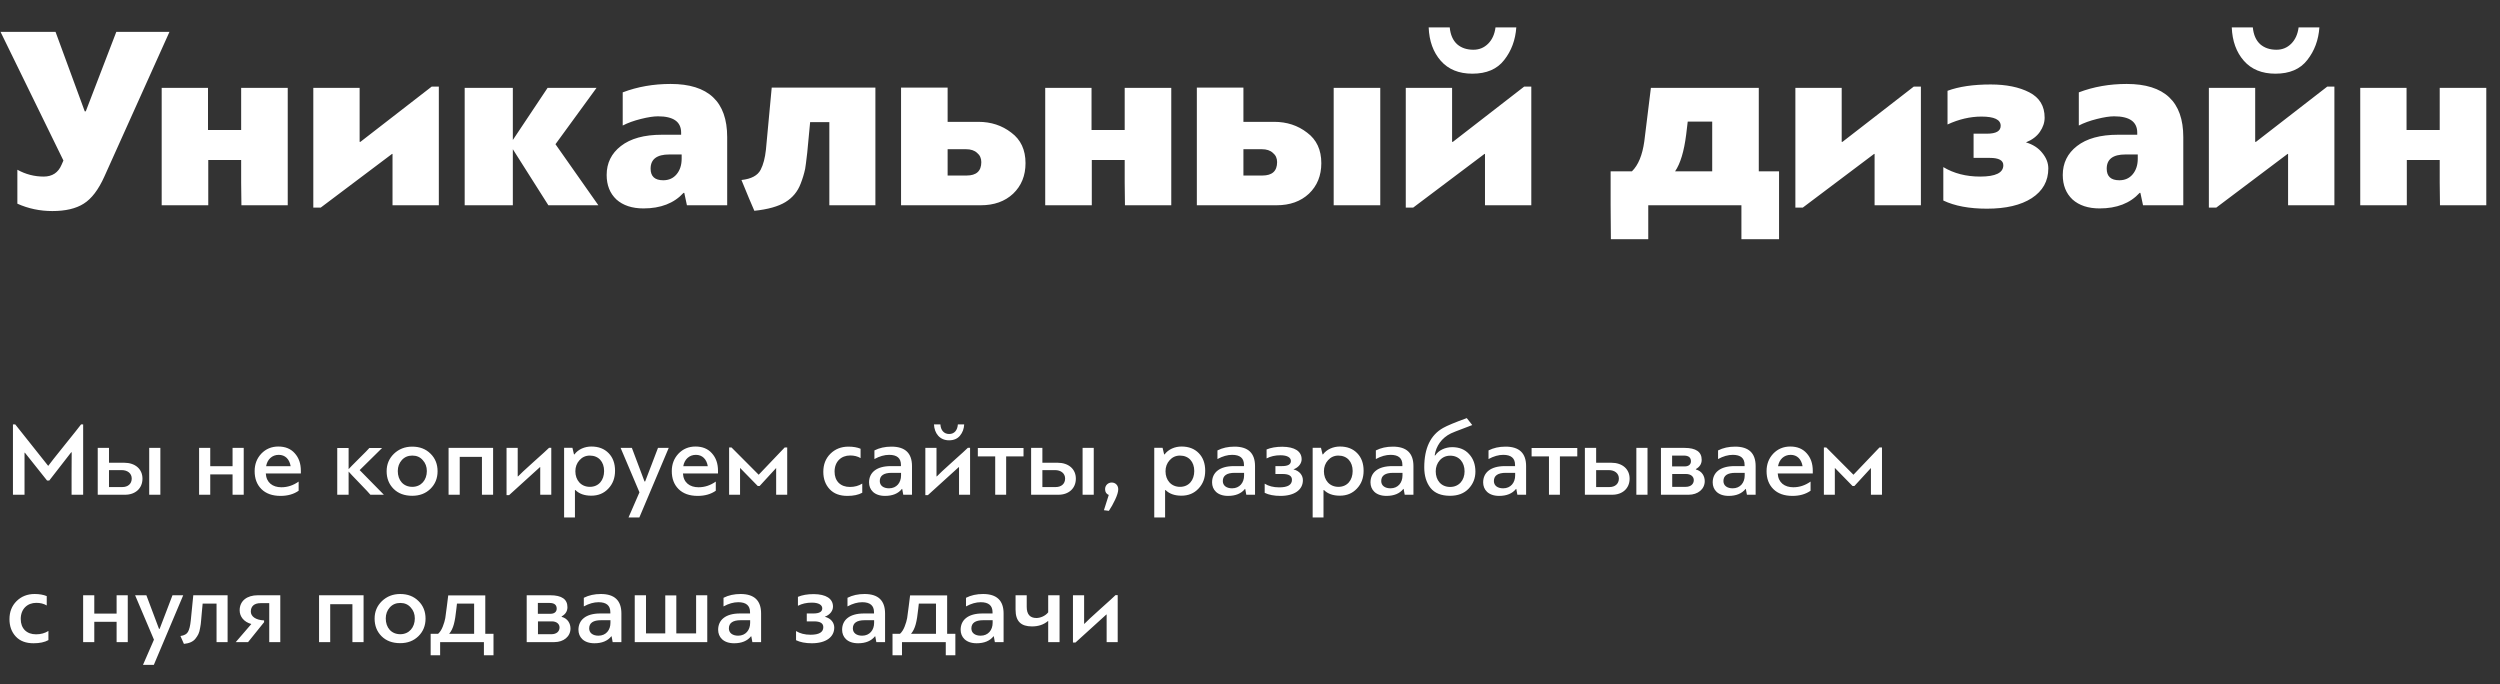 <?xml version="1.0" encoding="UTF-8"?> <svg xmlns="http://www.w3.org/2000/svg" width="475" height="130" viewBox="0 0 475 130" fill="none"><rect x="0" y="0" width="475" height="130" fill="#333333" stroke="none"/> <path d="M11.7 31.3L12.05 30.5L0.1 6.05H10.55L16.1 21.15H16.3L22.1 6.05H32.2L19.85 33.5C18.717 36.033 17.4 37.767 15.9 38.7C14.433 39.633 12.45 40.1 9.95 40.1C7.583 40.1 5.367 39.633 3.3 38.7V32.25C4.867 33.117 6.533 33.55 8.3 33.55C9.933 33.55 11.067 32.8 11.7 31.3ZM54.67 16.7V39H45.87C45.87 37.433 45.854 36 45.82 34.7V30.4H39.57V39H30.72V16.7H39.52V24.7H45.82V16.7H54.67ZM68.479 26.95L82.029 16.45H83.379V39H74.579V29.25H74.479L60.929 39.45H59.529V16.7H68.329V26.95H68.479ZM104.039 16.7H113.339L105.539 27.4L113.689 39H104.189L97.439 28.35V39H88.289V16.7H97.439V26.6L104.039 16.7ZM130.515 39L130.015 36.65H129.865C128.065 38.617 125.532 39.6 122.265 39.6C120.098 39.6 118.382 39.033 117.115 37.9C115.882 36.733 115.265 35.183 115.265 33.25C115.265 30.983 116.165 29.15 117.965 27.75C119.798 26.317 122.398 25.6 125.765 25.6H129.415V25.2C129.415 23.133 127.948 22.1 125.015 22.1C124.182 22.1 123.098 22.267 121.765 22.6C120.432 22.933 119.282 23.35 118.315 23.85V17.55C121.115 16.483 124.148 15.95 127.415 15.95C134.582 15.95 138.165 19.317 138.165 26.05V39H130.515ZM123.615 32.05C123.615 33.517 124.415 34.25 126.015 34.25C127.082 34.25 127.932 33.867 128.565 33.1C129.198 32.333 129.515 31.35 129.515 30.15V29.35H127.165C124.798 29.35 123.615 30.25 123.615 32.05ZM157.575 23.2H153.925L153.375 29C153.175 30.733 153.042 31.767 152.975 32.1C152.775 33.033 152.492 33.967 152.125 34.9C151.558 36.4 150.592 37.567 149.225 38.4C147.858 39.233 145.892 39.783 143.325 40.05C142.792 38.85 141.975 36.9 140.875 34.2C142.742 34 143.958 33.35 144.525 32.25C145.025 31.283 145.358 30.017 145.525 28.45C146.092 22.25 146.458 18.317 146.625 16.65H166.325V39H157.575V23.2ZM186.349 39H171.199V16.65H180.049V23.15H185.899C188.299 23.15 190.382 23.833 192.149 25.2C193.949 26.533 194.849 28.467 194.849 31C194.849 33.367 194.065 35.3 192.499 36.8C190.932 38.267 188.882 39 186.349 39ZM183.549 28.35H180.049V33.35H183.649C185.515 33.35 186.449 32.5 186.449 30.8C186.449 30.067 186.182 29.483 185.649 29.05C185.149 28.583 184.449 28.35 183.549 28.35ZM222.541 16.7V39H213.741C213.741 37.433 213.725 36 213.691 34.7V30.4H207.441V39H198.591V16.7H207.391V24.7H213.691V16.7H222.541ZM242.55 39H227.4V16.65H236.25V23.15H242.1C244.5 23.15 246.583 23.833 248.35 25.2C250.15 26.533 251.05 28.467 251.05 31C251.05 33.367 250.267 35.3 248.7 36.8C247.133 38.267 245.083 39 242.55 39ZM239.75 28.35H236.25V33.35H239.85C241.717 33.35 242.65 32.5 242.65 30.8C242.65 30.067 242.383 29.483 241.85 29.05C241.35 28.583 240.65 28.35 239.75 28.35ZM262.25 16.7V39H253.4V16.7H262.25ZM276.047 26.95L289.597 16.45H290.947V39H282.147V29.25H282.047L268.497 39.45H267.097V16.7H275.897V26.95H276.047ZM271.447 5.2H275.447C275.581 6.6 276.047 7.667 276.847 8.4C277.647 9.1 278.681 9.45 279.947 9.45C281.047 9.45 281.981 9.067 282.747 8.3C283.514 7.533 283.981 6.5 284.147 5.2H288.097C287.931 7.6 287.164 9.667 285.797 11.4C284.464 13.133 282.447 14 279.747 14C277.181 14 275.181 13.183 273.747 11.55C272.314 9.917 271.547 7.8 271.447 5.2ZM313.669 16.7H334.169V32.55H338.019V45.45H330.869V39H313.169V45.45H306.069C306.069 43.05 306.052 40.9 306.019 39V32.55H310.069C311.269 31.383 312.052 29.483 312.419 26.85L313.669 16.7ZM325.319 23.1H320.669L320.369 25.6C319.969 28.767 319.269 31.083 318.269 32.55H325.319V23.1ZM350.071 26.95L363.621 16.45H364.971V39H356.171V29.25H356.071L342.521 39.45H341.121V16.7H349.921V26.95H350.071ZM377.53 39.65C374.164 39.65 371.397 39.133 369.23 38.1V31.75C371.23 32.95 373.564 33.55 376.23 33.55C379.164 33.55 380.63 32.833 380.63 31.4C380.63 30.467 379.78 30 378.08 30H374.98V25.4H377.53C379.264 25.4 380.13 24.9 380.13 23.9C380.13 22.733 378.914 22.15 376.48 22.15C374.347 22.15 372.197 22.65 370.03 23.65V17.25C372.197 16.45 374.93 16.05 378.23 16.05C381.197 16.05 383.647 16.55 385.58 17.55C387.514 18.55 388.48 20.15 388.48 22.35C388.48 23.283 388.18 24.183 387.58 25.05C386.98 25.917 386.097 26.583 384.93 27.05C386.264 27.45 387.297 28.117 388.03 29.05C388.797 29.983 389.18 30.967 389.18 32C389.18 34.4 388.13 36.283 386.03 37.65C383.964 38.983 381.13 39.65 377.53 39.65ZM407.175 39L406.675 36.65H406.525C404.725 38.617 402.192 39.6 398.925 39.6C396.758 39.6 395.042 39.033 393.775 37.9C392.542 36.733 391.925 35.183 391.925 33.25C391.925 30.983 392.825 29.15 394.625 27.75C396.458 26.317 399.058 25.6 402.425 25.6H406.075V25.2C406.075 23.133 404.608 22.1 401.675 22.1C400.842 22.1 399.758 22.267 398.425 22.6C397.092 22.933 395.942 23.35 394.975 23.85V17.55C397.775 16.483 400.808 15.95 404.075 15.95C411.242 15.95 414.825 19.317 414.825 26.05V39H407.175ZM400.275 32.05C400.275 33.517 401.075 34.25 402.675 34.25C403.742 34.25 404.592 33.867 405.225 33.1C405.858 32.333 406.175 31.35 406.175 30.15V29.35H403.825C401.458 29.35 400.275 30.25 400.275 32.05ZM428.635 26.95L442.185 16.45H443.535V39H434.735V29.25H434.635L421.085 39.45H419.685V16.7H428.485V26.95H428.635ZM424.035 5.2H428.035C428.168 6.6 428.635 7.667 429.435 8.4C430.235 9.1 431.268 9.45 432.535 9.45C433.635 9.45 434.568 9.067 435.335 8.3C436.102 7.533 436.568 6.5 436.735 5.2H440.685C440.518 7.6 439.752 9.667 438.385 11.4C437.052 13.133 435.035 14 432.335 14C429.768 14 427.768 13.183 426.335 11.55C424.902 9.917 424.135 7.8 424.035 5.2ZM472.395 16.7V39H463.595C463.595 37.433 463.578 36 463.545 34.7V30.4H457.295V39H448.445V16.7H457.245V24.7H463.545V16.7H472.395Z" fill="white"></path> <path d="M13.54 85.92C13.56 85.92 13.6 85.94 13.62 85.96C13.62 86.92 13.62 88.26 13.6 90V94H15.8V80.64H15.4C15.08 81.08 14.04 82.38 12.3 84.54C10.56 86.7 9.52 88.02 9.16 88.52L2.9 80.64H2.46V94H4.66V86.04C4.68 86.04 4.7 86.02 4.72 86L8.94 91.3H9.36L13.54 85.92ZM23.769 94C25.709 94 27.069 92.8 27.069 90.94C27.069 89.12 25.689 87.92 23.589 87.92H20.709V85.1H18.569V94H23.769ZM23.109 89.32C24.229 89.32 25.029 89.94 25.029 90.92C25.029 91.94 24.289 92.54 23.249 92.54H20.709V89.32H23.109ZM30.469 85.1H28.349V94H30.469V85.1ZM46.306 85.1H44.186V88.58H39.946V85.1H37.826V94H39.946V90.14H44.186V94H46.306V85.1ZM52.882 84.84C51.582 84.84 50.502 85.3 49.642 86.2C48.802 87.1 48.382 88.2 48.382 89.52C48.382 90.92 48.802 92.06 49.662 92.92C50.522 93.78 51.742 94.22 53.302 94.22C54.642 94.22 55.802 93.9 56.742 93.24V91.5C55.722 92.22 54.642 92.58 53.462 92.58C51.802 92.58 50.602 91.7 50.502 89.96H57.162V89.46C57.162 88.08 56.782 86.98 56.002 86.12C55.242 85.26 54.202 84.84 52.882 84.84ZM52.962 86.42C54.182 86.42 55.002 87.24 55.222 88.58H50.562C50.782 87.3 51.682 86.42 52.962 86.42ZM70.176 85.12C69.996 85.34 69.336 86.02 68.196 87.14C67.076 88.26 66.416 88.92 66.236 89.14V85.12H64.076V94H66.236V89.6C66.436 89.84 67.136 90.58 68.316 91.8C69.496 93.02 70.196 93.76 70.376 94H72.936L68.336 89.32L72.596 85.12H70.176ZM78.32 84.86C76.94 84.86 75.78 85.32 74.84 86.22C73.92 87.12 73.46 88.22 73.46 89.54C73.46 90.88 73.9 92 74.78 92.88C75.66 93.76 76.84 94.2 78.32 94.2C79.74 94.2 80.88 93.76 81.78 92.88C82.68 92 83.14 90.88 83.14 89.54C83.14 88.2 82.7 87.08 81.8 86.2C80.9 85.3 79.74 84.86 78.32 84.86ZM75.58 89.5C75.58 88.68 75.84 87.98 76.34 87.42C76.86 86.84 77.52 86.56 78.34 86.56C79.16 86.56 79.82 86.84 80.32 87.42C80.84 87.98 81.1 88.68 81.1 89.5C81.1 91.2 80.02 92.5 78.34 92.5C76.64 92.5 75.58 91.26 75.58 89.5ZM93.689 85.1H85.229V94H87.349V86.8H91.569V94H93.689V85.1ZM104.324 85.08C104.004 85.4 103.024 86.3 101.384 87.76C99.764 89.22 98.764 90.14 98.424 90.52H98.364V85.1H96.244V94.08H96.724L102.584 88.76H102.644V94H104.744V85.08H104.324ZM109.319 89.54C109.319 88.72 109.579 88.02 110.099 87.44C110.619 86.86 111.279 86.56 112.059 86.56C113.739 86.56 114.779 87.74 114.779 89.5C114.779 91.2 113.779 92.5 112.079 92.5C110.379 92.5 109.319 91.22 109.319 89.54ZM109.319 93.1C110.039 93.82 111.039 94.18 112.339 94.18C113.659 94.18 114.739 93.74 115.579 92.84C116.439 91.94 116.859 90.82 116.859 89.44C116.859 88.06 116.459 86.94 115.639 86.1C114.819 85.26 113.739 84.84 112.359 84.84C111.099 84.84 109.859 85.36 109.139 86.34H109.059L108.759 85.08H107.179V98.32H109.239V93.14L109.319 93.1ZM120.057 85.1H117.917L121.497 93.54L119.417 98.32H121.477L127.057 85.1H125.017C124.857 85.48 124.457 86.56 123.797 88.3C123.137 90.04 122.737 91.1 122.577 91.48H122.457L120.057 85.1ZM132.14 84.84C130.84 84.84 129.76 85.3 128.9 86.2C128.06 87.1 127.64 88.2 127.64 89.52C127.64 90.92 128.06 92.06 128.92 92.92C129.78 93.78 131 94.22 132.56 94.22C133.9 94.22 135.06 93.9 136 93.24V91.5C134.98 92.22 133.9 92.58 132.72 92.58C131.06 92.58 129.86 91.7 129.76 89.96H136.42V89.46C136.42 88.08 136.04 86.98 135.26 86.12C134.5 85.26 133.46 84.84 132.14 84.84ZM132.22 86.42C133.44 86.42 134.26 87.24 134.48 88.58H129.82C130.04 87.3 130.94 86.42 132.22 86.42ZM147.47 88.92V94H149.57V85.02H149.09L144.15 90.2L138.99 85.02H138.53V94H140.61V88.9L143.97 92.34H144.33L147.47 88.92ZM161.209 84.86C159.829 84.86 158.669 85.32 157.769 86.22C156.869 87.12 156.429 88.26 156.429 89.64C156.429 90.98 156.829 92.08 157.629 92.94C158.429 93.8 159.549 94.22 161.009 94.22C162.169 94.22 163.109 94.02 163.829 93.62V91.88C163.169 92.3 162.389 92.52 161.489 92.52C160.589 92.52 159.889 92.26 159.349 91.74C158.829 91.2 158.569 90.5 158.569 89.6C158.569 87.7 159.829 86.54 161.529 86.54C162.289 86.54 162.949 86.7 163.509 87.04V85.26C162.889 85 162.109 84.86 161.209 84.86ZM171.619 94H173.279V88.56C173.279 86.1 171.979 84.86 169.379 84.86C168.159 84.86 167.079 85.1 166.139 85.58V87.22C167.119 86.68 168.059 86.42 168.939 86.42C170.439 86.42 171.179 87.06 171.179 88.32V88.56H169.259C166.519 88.56 165.119 89.8 165.119 91.66C165.119 93.02 166.079 94.22 168.159 94.22C169.579 94.22 170.659 93.78 171.359 92.9H171.419L171.619 94ZM167.159 91.4C167.159 90.36 167.919 89.84 169.419 89.84H171.199V90.34C171.199 91.7 170.359 92.78 168.919 92.78C167.879 92.78 167.159 92.28 167.159 91.4ZM183.895 85.08C183.575 85.4 182.595 86.3 180.955 87.76C179.335 89.22 178.335 90.14 177.995 90.52H177.935V85.1H175.815V94.08H176.295L182.155 88.76H182.215V94H184.315V85.08H183.895ZM180.315 83.66C181.215 83.66 181.915 83.36 182.395 82.78C182.895 82.18 183.155 81.46 183.195 80.64H181.995C181.915 81.7 181.375 82.46 180.335 82.46C179.355 82.46 178.735 81.74 178.675 80.64H177.455C177.535 82.34 178.555 83.66 180.315 83.66ZM191.169 86.72H194.469V85.12H185.789V86.72H189.089V94H191.169V86.72ZM201.112 94C203.052 94 204.412 92.8 204.412 90.94C204.412 89.12 203.032 87.92 200.932 87.92H198.052V85.1H195.912V94H201.112ZM200.452 89.32C201.572 89.32 202.372 89.94 202.372 90.92C202.372 91.94 201.632 92.54 200.592 92.54H198.052V89.32H200.452ZM207.812 85.1H205.692V94H207.812V85.1ZM209.965 92.94C209.965 93.48 210.205 93.86 210.665 94.04L209.745 96.94L210.685 97.06C211.105 96.44 211.505 95.74 211.885 94.92C212.265 94.1 212.465 93.46 212.465 92.96C212.465 92.22 211.945 91.68 211.225 91.68C210.525 91.68 209.965 92.22 209.965 92.94ZM221.448 89.54C221.448 88.72 221.708 88.02 222.228 87.44C222.748 86.86 223.408 86.56 224.188 86.56C225.868 86.56 226.908 87.74 226.908 89.5C226.908 91.2 225.908 92.5 224.208 92.5C222.508 92.5 221.448 91.22 221.448 89.54ZM221.448 93.1C222.168 93.82 223.168 94.18 224.468 94.18C225.788 94.18 226.868 93.74 227.708 92.84C228.568 91.94 228.988 90.82 228.988 89.44C228.988 88.06 228.588 86.94 227.768 86.1C226.948 85.26 225.868 84.84 224.488 84.84C223.228 84.84 221.988 85.36 221.268 86.34H221.188L220.888 85.08H219.308V98.32H221.368V93.14L221.448 93.1ZM236.795 94H238.455V88.56C238.455 86.1 237.155 84.86 234.555 84.86C233.335 84.86 232.255 85.1 231.315 85.58V87.22C232.295 86.68 233.235 86.42 234.115 86.42C235.615 86.42 236.355 87.06 236.355 88.32V88.56H234.435C231.695 88.56 230.295 89.8 230.295 91.66C230.295 93.02 231.255 94.22 233.335 94.22C234.755 94.22 235.835 93.78 236.535 92.9H236.595L236.795 94ZM232.335 91.4C232.335 90.36 233.095 89.84 234.595 89.84H236.375V90.34C236.375 91.7 235.535 92.78 234.095 92.78C233.055 92.78 232.335 92.28 232.335 91.4ZM243.29 94.22C245.95 94.22 247.55 93.06 247.55 91.24C247.55 90.34 246.95 89.48 245.75 89.18C246.79 88.8 247.31 88 247.31 87.26C247.31 85.74 245.99 84.9 243.65 84.88C242.45 84.88 241.45 85.06 240.65 85.4V87.1C241.41 86.7 242.29 86.5 243.29 86.5C244.59 86.5 245.27 86.94 245.27 87.58C245.27 88.24 244.71 88.56 243.57 88.56H242.33V90.06H243.71C244.89 90.06 245.47 90.42 245.47 91.16C245.47 92.12 244.67 92.6 243.05 92.6C241.95 92.6 241.03 92.36 240.29 91.9V93.64C241.07 94.02 242.07 94.22 243.29 94.22ZM251.545 89.54C251.545 88.72 251.805 88.02 252.325 87.44C252.845 86.86 253.505 86.56 254.285 86.56C255.965 86.56 257.005 87.74 257.005 89.5C257.005 91.2 256.005 92.5 254.305 92.5C252.605 92.5 251.545 91.22 251.545 89.54ZM251.545 93.1C252.265 93.82 253.265 94.18 254.565 94.18C255.885 94.18 256.965 93.74 257.805 92.84C258.665 91.94 259.085 90.82 259.085 89.44C259.085 88.06 258.685 86.94 257.865 86.1C257.045 85.26 255.965 84.84 254.585 84.84C253.325 84.84 252.085 85.36 251.365 86.34H251.285L250.985 85.08H249.405V98.32H251.465V93.14L251.545 93.1ZM266.893 94H268.553V88.56C268.553 86.1 267.253 84.86 264.653 84.86C263.433 84.86 262.353 85.1 261.413 85.58V87.22C262.393 86.68 263.333 86.42 264.213 86.42C265.713 86.42 266.453 87.06 266.453 88.32V88.56H264.533C261.793 88.56 260.393 89.8 260.393 91.66C260.393 93.02 261.353 94.22 263.433 94.22C264.853 94.22 265.933 93.78 266.633 92.9H266.693L266.893 94ZM262.433 91.4C262.433 90.36 263.193 89.84 264.693 89.84H266.473V90.34C266.473 91.7 265.633 92.78 264.193 92.78C263.153 92.78 262.433 92.28 262.433 91.4ZM272.588 86.52C272.848 84.76 273.908 83.2 275.688 82.34C276.188 82.12 276.868 81.84 277.748 81.52C278.648 81.18 279.308 80.94 279.728 80.76L278.688 79.44C276.428 80.26 274.948 80.88 274.208 81.3C271.808 82.64 270.608 85.14 270.608 88.8C270.608 90.4 271.008 91.7 271.788 92.7C272.588 93.7 273.828 94.2 275.508 94.2C276.988 94.2 278.168 93.76 279.028 92.86C279.888 91.96 280.328 90.88 280.328 89.6C280.328 88.26 279.928 87.14 279.128 86.28C278.348 85.4 277.268 84.96 275.908 84.96C274.628 84.96 273.328 85.54 272.708 86.52H272.588ZM275.548 86.58C277.248 86.58 278.268 87.86 278.268 89.56C278.268 91.24 277.208 92.52 275.528 92.52C273.788 92.52 272.788 91.22 272.788 89.56C272.788 88.74 273.048 88.04 273.548 87.46C274.068 86.88 274.728 86.58 275.548 86.58ZM288.299 94H289.959V88.56C289.959 86.1 288.659 84.86 286.059 84.86C284.839 84.86 283.759 85.1 282.819 85.58V87.22C283.799 86.68 284.739 86.42 285.619 86.42C287.119 86.42 287.859 87.06 287.859 88.32V88.56H285.939C283.199 88.56 281.799 89.8 281.799 91.66C281.799 93.02 282.759 94.22 284.839 94.22C286.259 94.22 287.339 93.78 288.039 92.9H288.099L288.299 94ZM283.839 91.4C283.839 90.36 284.599 89.84 286.099 89.84H287.879V90.34C287.879 91.7 287.039 92.78 285.599 92.78C284.559 92.78 283.839 92.28 283.839 91.4ZM296.384 86.72H299.684V85.12H291.004V86.72H294.304V94H296.384V86.72ZM306.327 94C308.267 94 309.627 92.8 309.627 90.94C309.627 89.12 308.247 87.92 306.147 87.92H303.267V85.1H301.127V94H306.327ZM305.667 89.32C306.787 89.32 307.587 89.94 307.587 90.92C307.587 91.94 306.847 92.54 305.807 92.54H303.267V89.32H305.667ZM313.027 85.1H310.907V94H313.027V85.1ZM322.22 89.12C322.96 88.7 323.32 88.12 323.32 87.36C323.32 85.86 322.24 85.1 320.06 85.1H315.58V94H320.84C322.6 94 323.9 92.94 323.9 91.42C323.9 90.52 323.42 89.52 322.22 89.2V89.12ZM321.82 91.22C321.82 91.96 321.26 92.5 320.28 92.5H317.72V90.06H320.34C321.3 90.06 321.82 90.58 321.82 91.22ZM319.92 86.56C320.82 86.56 321.28 86.92 321.28 87.64C321.28 88.26 320.82 88.62 320.1 88.62H317.7V86.56H319.92ZM331.912 94H333.572V88.56C333.572 86.1 332.272 84.86 329.672 84.86C328.452 84.86 327.372 85.1 326.432 85.58V87.22C327.412 86.68 328.352 86.42 329.232 86.42C330.732 86.42 331.472 87.06 331.472 88.32V88.56H329.552C326.812 88.56 325.412 89.8 325.412 91.66C325.412 93.02 326.372 94.22 328.452 94.22C329.872 94.22 330.952 93.78 331.652 92.9H331.712L331.912 94ZM327.452 91.4C327.452 90.36 328.212 89.84 329.712 89.84H331.492V90.34C331.492 91.7 330.652 92.78 329.212 92.78C328.172 92.78 327.452 92.28 327.452 91.4ZM340.148 84.84C338.848 84.84 337.768 85.3 336.908 86.2C336.068 87.1 335.648 88.2 335.648 89.52C335.648 90.92 336.068 92.06 336.928 92.92C337.788 93.78 339.008 94.22 340.568 94.22C341.908 94.22 343.068 93.9 344.008 93.24V91.5C342.988 92.22 341.908 92.58 340.728 92.58C339.068 92.58 337.868 91.7 337.768 89.96H344.428V89.46C344.428 88.08 344.048 86.98 343.268 86.12C342.508 85.26 341.468 84.84 340.148 84.84ZM340.228 86.42C341.448 86.42 342.268 87.24 342.488 88.58H337.828C338.048 87.3 338.948 86.42 340.228 86.42ZM355.477 88.92V94H357.577V85.02H357.097L352.157 90.2L346.997 85.02H346.537V94H348.617V88.9L351.977 92.34H352.337L355.477 88.92ZM6.58 112.86C5.2 112.86 4.04 113.32 3.14 114.22C2.24 115.12 1.8 116.26 1.8 117.64C1.8 118.98 2.2 120.08 3 120.94C3.8 121.8 4.92 122.22 6.38 122.22C7.54 122.22 8.48 122.02 9.2 121.62V119.88C8.54 120.3 7.76 120.52 6.86 120.52C5.96 120.52 5.26 120.26 4.72 119.74C4.2 119.2 3.94 118.5 3.94 117.6C3.94 115.7 5.2 114.54 6.9 114.54C7.66 114.54 8.32 114.7 8.88 115.04V113.26C8.26 113 7.48 112.86 6.58 112.86ZM24.275 113.1H22.155V116.58H17.915V113.1H15.795V122H17.915V118.14H22.155V122H24.275V113.1ZM27.811 113.1H25.671L29.251 121.54L27.171 126.32H29.231L34.811 113.1H32.771C32.611 113.48 32.211 114.56 31.551 116.3C30.891 118.04 30.491 119.1 30.331 119.48H30.211L27.811 113.1ZM41.144 114.68V122H43.244V113.1H36.724L36.244 117.92C36.144 118.9 35.964 119.62 35.724 120.04C35.504 120.46 35.024 120.74 34.284 120.84L34.944 122.34C35.924 122.24 36.664 121.94 37.124 121.36C37.604 120.74 37.864 120.32 38.024 119.3C38.124 118.78 38.184 118.34 38.204 117.96L38.344 116.38C38.404 115.68 38.444 115.12 38.504 114.68H41.144ZM47.135 122L50.175 118.22V117.88C48.515 117.8 47.655 117.08 47.655 116.2C47.655 115.22 48.275 114.6 49.495 114.6H51.155V122H53.255V113.1H48.975C46.955 113.1 45.535 114.14 45.535 115.96C45.535 117.14 46.335 118.18 47.755 118.56L44.795 122H47.135ZM69.079 113.1H60.619V122H62.739V114.8H66.959V122H69.079V113.1ZM76.035 112.86C74.655 112.86 73.495 113.32 72.555 114.22C71.635 115.12 71.175 116.22 71.175 117.54C71.175 118.88 71.615 120 72.495 120.88C73.375 121.76 74.555 122.2 76.035 122.2C77.455 122.2 78.595 121.76 79.495 120.88C80.395 120 80.855 118.88 80.855 117.54C80.855 116.2 80.415 115.08 79.515 114.2C78.615 113.3 77.455 112.86 76.035 112.86ZM73.295 117.5C73.295 116.68 73.555 115.98 74.055 115.42C74.575 114.84 75.235 114.56 76.055 114.56C76.875 114.56 77.535 114.84 78.035 115.42C78.555 115.98 78.815 116.68 78.815 117.5C78.815 119.2 77.735 120.5 76.055 120.5C74.355 120.5 73.295 119.26 73.295 117.5ZM85.164 113.12C85.104 113.48 85.024 114.18 84.904 115.2C84.784 116.22 84.684 116.96 84.604 117.44C84.524 117.9 84.364 118.44 84.124 119.06C83.884 119.66 83.584 120.12 83.244 120.42H81.824V124.5H83.624V122H91.944V124.5H93.764V120.42H92.204V113.12H85.164ZM90.084 114.68V120.42H85.344C86.164 119.44 86.444 118.12 86.704 115.74L86.824 114.68H90.084ZM106.713 117.12C107.453 116.7 107.813 116.12 107.813 115.36C107.813 113.86 106.733 113.1 104.553 113.1H100.073V122H105.333C107.093 122 108.393 120.94 108.393 119.42C108.393 118.52 107.913 117.52 106.713 117.2V117.12ZM106.313 119.22C106.313 119.96 105.753 120.5 104.773 120.5H102.213V118.06H104.833C105.793 118.06 106.313 118.58 106.313 119.22ZM104.413 114.56C105.313 114.56 105.773 114.92 105.773 115.64C105.773 116.26 105.313 116.62 104.593 116.62H102.193V114.56H104.413ZM116.405 122H118.065V116.56C118.065 114.1 116.765 112.86 114.165 112.86C112.945 112.86 111.865 113.1 110.925 113.58V115.22C111.905 114.68 112.845 114.42 113.725 114.42C115.225 114.42 115.965 115.06 115.965 116.32V116.56H114.045C111.305 116.56 109.905 117.8 109.905 119.66C109.905 121.02 110.865 122.22 112.945 122.22C114.365 122.22 115.445 121.78 116.145 120.9H116.205L116.405 122ZM111.945 119.4C111.945 118.36 112.705 117.84 114.205 117.84H115.985V118.34C115.985 119.7 115.145 120.78 113.705 120.78C112.665 120.78 111.945 120.28 111.945 119.4ZM122.74 120.34V113.1H120.6V122H134.38V113.1H132.26V120.34H128.5V113.12H126.4V120.34H122.74ZM142.948 122H144.608V116.56C144.608 114.1 143.308 112.86 140.708 112.86C139.488 112.86 138.408 113.1 137.468 113.58V115.22C138.448 114.68 139.388 114.42 140.268 114.42C141.768 114.42 142.508 115.06 142.508 116.32V116.56H140.588C137.848 116.56 136.448 117.8 136.448 119.66C136.448 121.02 137.408 122.22 139.488 122.22C140.908 122.22 141.988 121.78 142.688 120.9H142.748L142.948 122ZM138.488 119.4C138.488 118.36 139.248 117.84 140.748 117.84H142.528V118.34C142.528 119.7 141.688 120.78 140.248 120.78C139.208 120.78 138.488 120.28 138.488 119.4ZM154.248 122.22C156.908 122.22 158.508 121.06 158.508 119.24C158.508 118.34 157.908 117.48 156.708 117.18C157.748 116.8 158.268 116 158.268 115.26C158.268 113.74 156.948 112.9 154.608 112.88C153.408 112.88 152.408 113.06 151.608 113.4V115.1C152.368 114.7 153.248 114.5 154.248 114.5C155.548 114.5 156.228 114.94 156.228 115.58C156.228 116.24 155.668 116.56 154.528 116.56H153.288V118.06H154.668C155.848 118.06 156.428 118.42 156.428 119.16C156.428 120.12 155.628 120.6 154.008 120.6C152.908 120.6 151.988 120.36 151.248 119.9V121.64C152.028 122.02 153.028 122.22 154.248 122.22ZM166.502 122H168.162V116.56C168.162 114.1 166.862 112.86 164.262 112.86C163.042 112.86 161.962 113.1 161.022 113.58V115.22C162.002 114.68 162.942 114.42 163.822 114.42C165.322 114.42 166.062 115.06 166.062 116.32V116.56H164.142C161.402 116.56 160.002 117.8 160.002 119.66C160.002 121.02 160.962 122.22 163.042 122.22C164.462 122.22 165.542 121.78 166.242 120.9H166.302L166.502 122ZM162.042 119.4C162.042 118.36 162.802 117.84 164.302 117.84H166.082V118.34C166.082 119.7 165.242 120.78 163.802 120.78C162.762 120.78 162.042 120.28 162.042 119.4ZM172.918 113.12C172.858 113.48 172.778 114.18 172.658 115.2C172.538 116.22 172.438 116.96 172.358 117.44C172.278 117.9 172.118 118.44 171.878 119.06C171.638 119.66 171.338 120.12 170.998 120.42H169.578V124.5H171.378V122H179.698V124.5H181.518V120.42H179.958V113.12H172.918ZM177.838 114.68V120.42H173.098C173.918 119.44 174.198 118.12 174.458 115.74L174.577 114.68H177.838ZM189.022 122H190.682V116.56C190.682 114.1 189.382 112.86 186.782 112.86C185.562 112.86 184.482 113.1 183.542 113.58V115.22C184.522 114.68 185.462 114.42 186.342 114.42C187.842 114.42 188.582 115.06 188.582 116.32V116.56H186.662C183.922 116.56 182.522 117.8 182.522 119.66C182.522 121.02 183.482 122.22 185.562 122.22C186.982 122.22 188.062 121.78 188.762 120.9H188.822L189.022 122ZM184.562 119.4C184.562 118.36 185.322 117.84 186.822 117.84H188.602V118.34C188.602 119.7 187.762 120.78 186.322 120.78C185.282 120.78 184.562 120.28 184.562 119.4ZM201.317 122V113.1H199.157V116.34C198.617 117.04 197.657 117.42 196.917 117.42C195.697 117.42 195.077 116.72 195.077 115.3V113.1H192.957V115.84C192.957 118.08 194.017 119.02 196.077 119.02C197.297 119.02 198.317 118.68 199.137 117.98C199.157 117.98 199.157 117.98 199.157 118V122H201.317ZM211.942 113.08C211.622 113.4 210.642 114.3 209.002 115.76C207.382 117.22 206.382 118.14 206.042 118.52H205.982V113.1H203.862V122.08H204.342L210.202 116.76H210.262V122H212.362V113.08H211.942Z" fill="white"></path> </svg> 